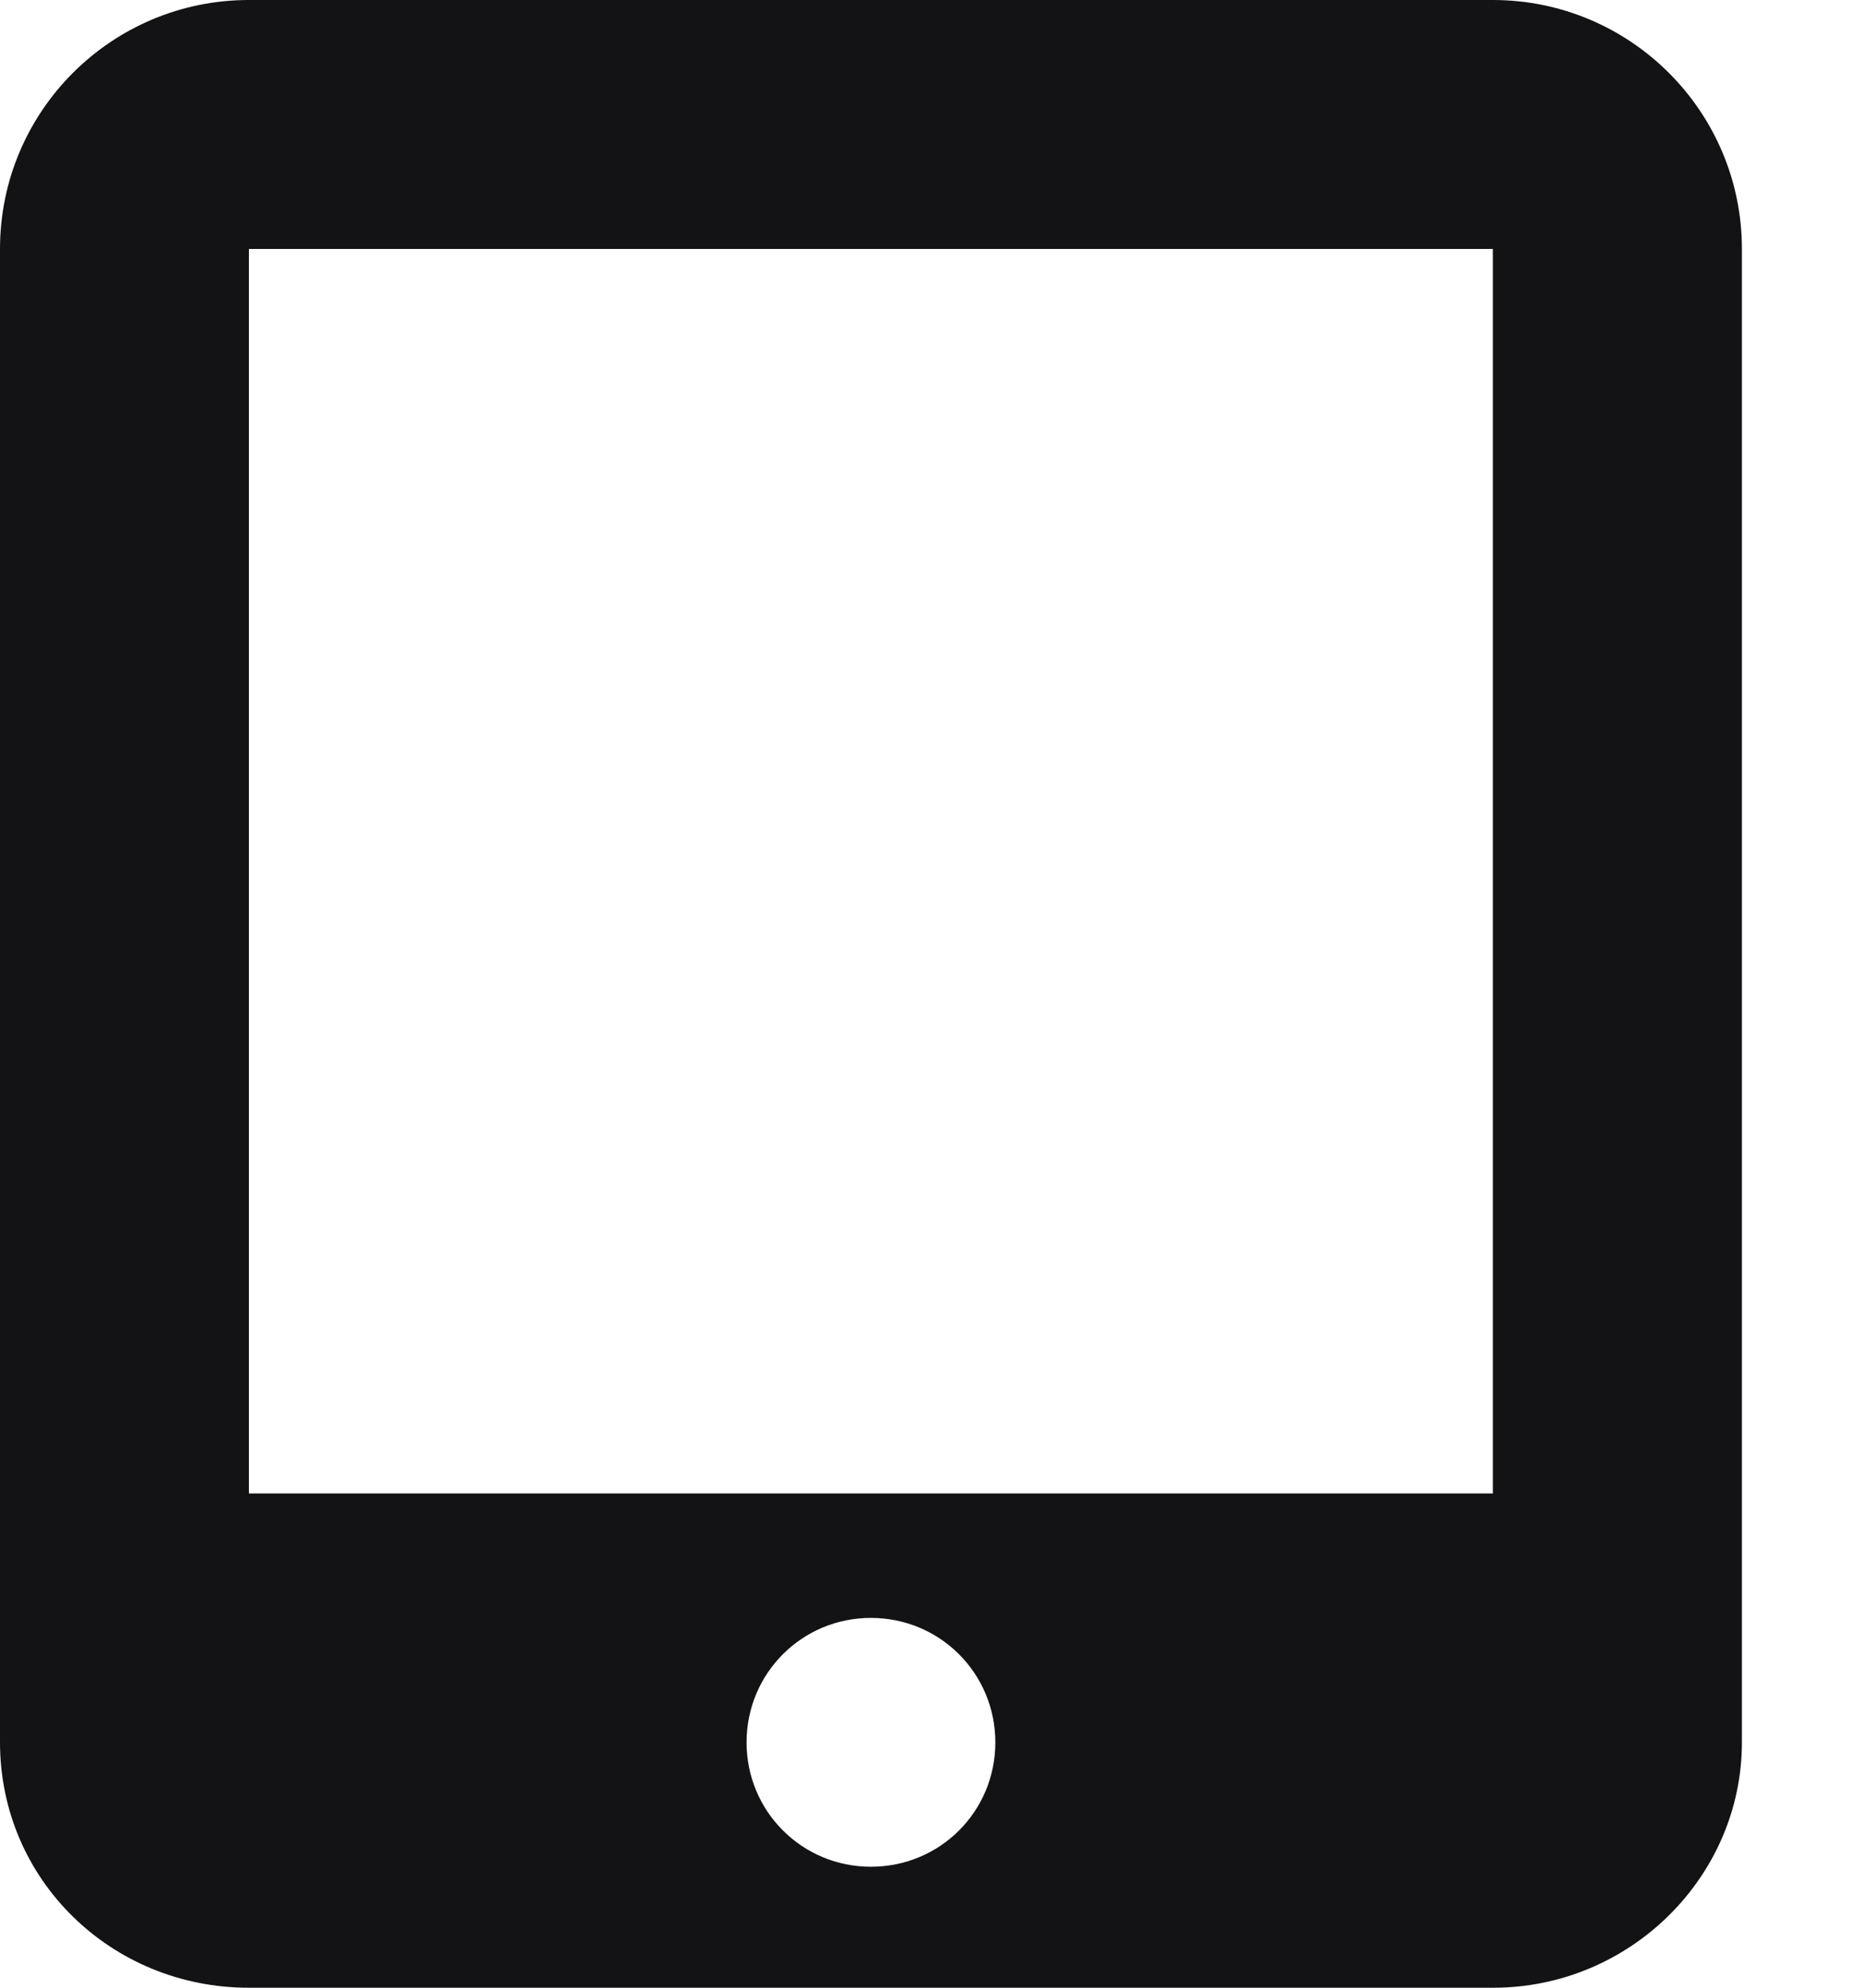 <svg xmlns="http://www.w3.org/2000/svg" width="15" height="16" viewBox="0 0 15 16">
    <g fill="none" fill-rule="evenodd">
        <g fill="#131315">
            <g>
                <path d="M14.021 17c1.107 0 2.004-.897 2.004-1.975V3.004C16.025 1.897 15.126 1 14.02 1H4.004C2.897 1 2 1.897 2 3.004v12.02C2 16.132 2.897 17 4.004 17H14.02zm0-3.979H4.004V3.004H14.02V13.02zm-5.009 3.005c-.555 0-1.001-.446-1.001-1.001 0-.556.446-1.002 1.001-1.002.556 0 1.002.446 1.002 1.002 0 .555-.444 1.001-1.002 1.001z" transform="translate(-738, -1164) translate(736, 1163)"/>
            </g>
        </g>
    </g>
</svg>
